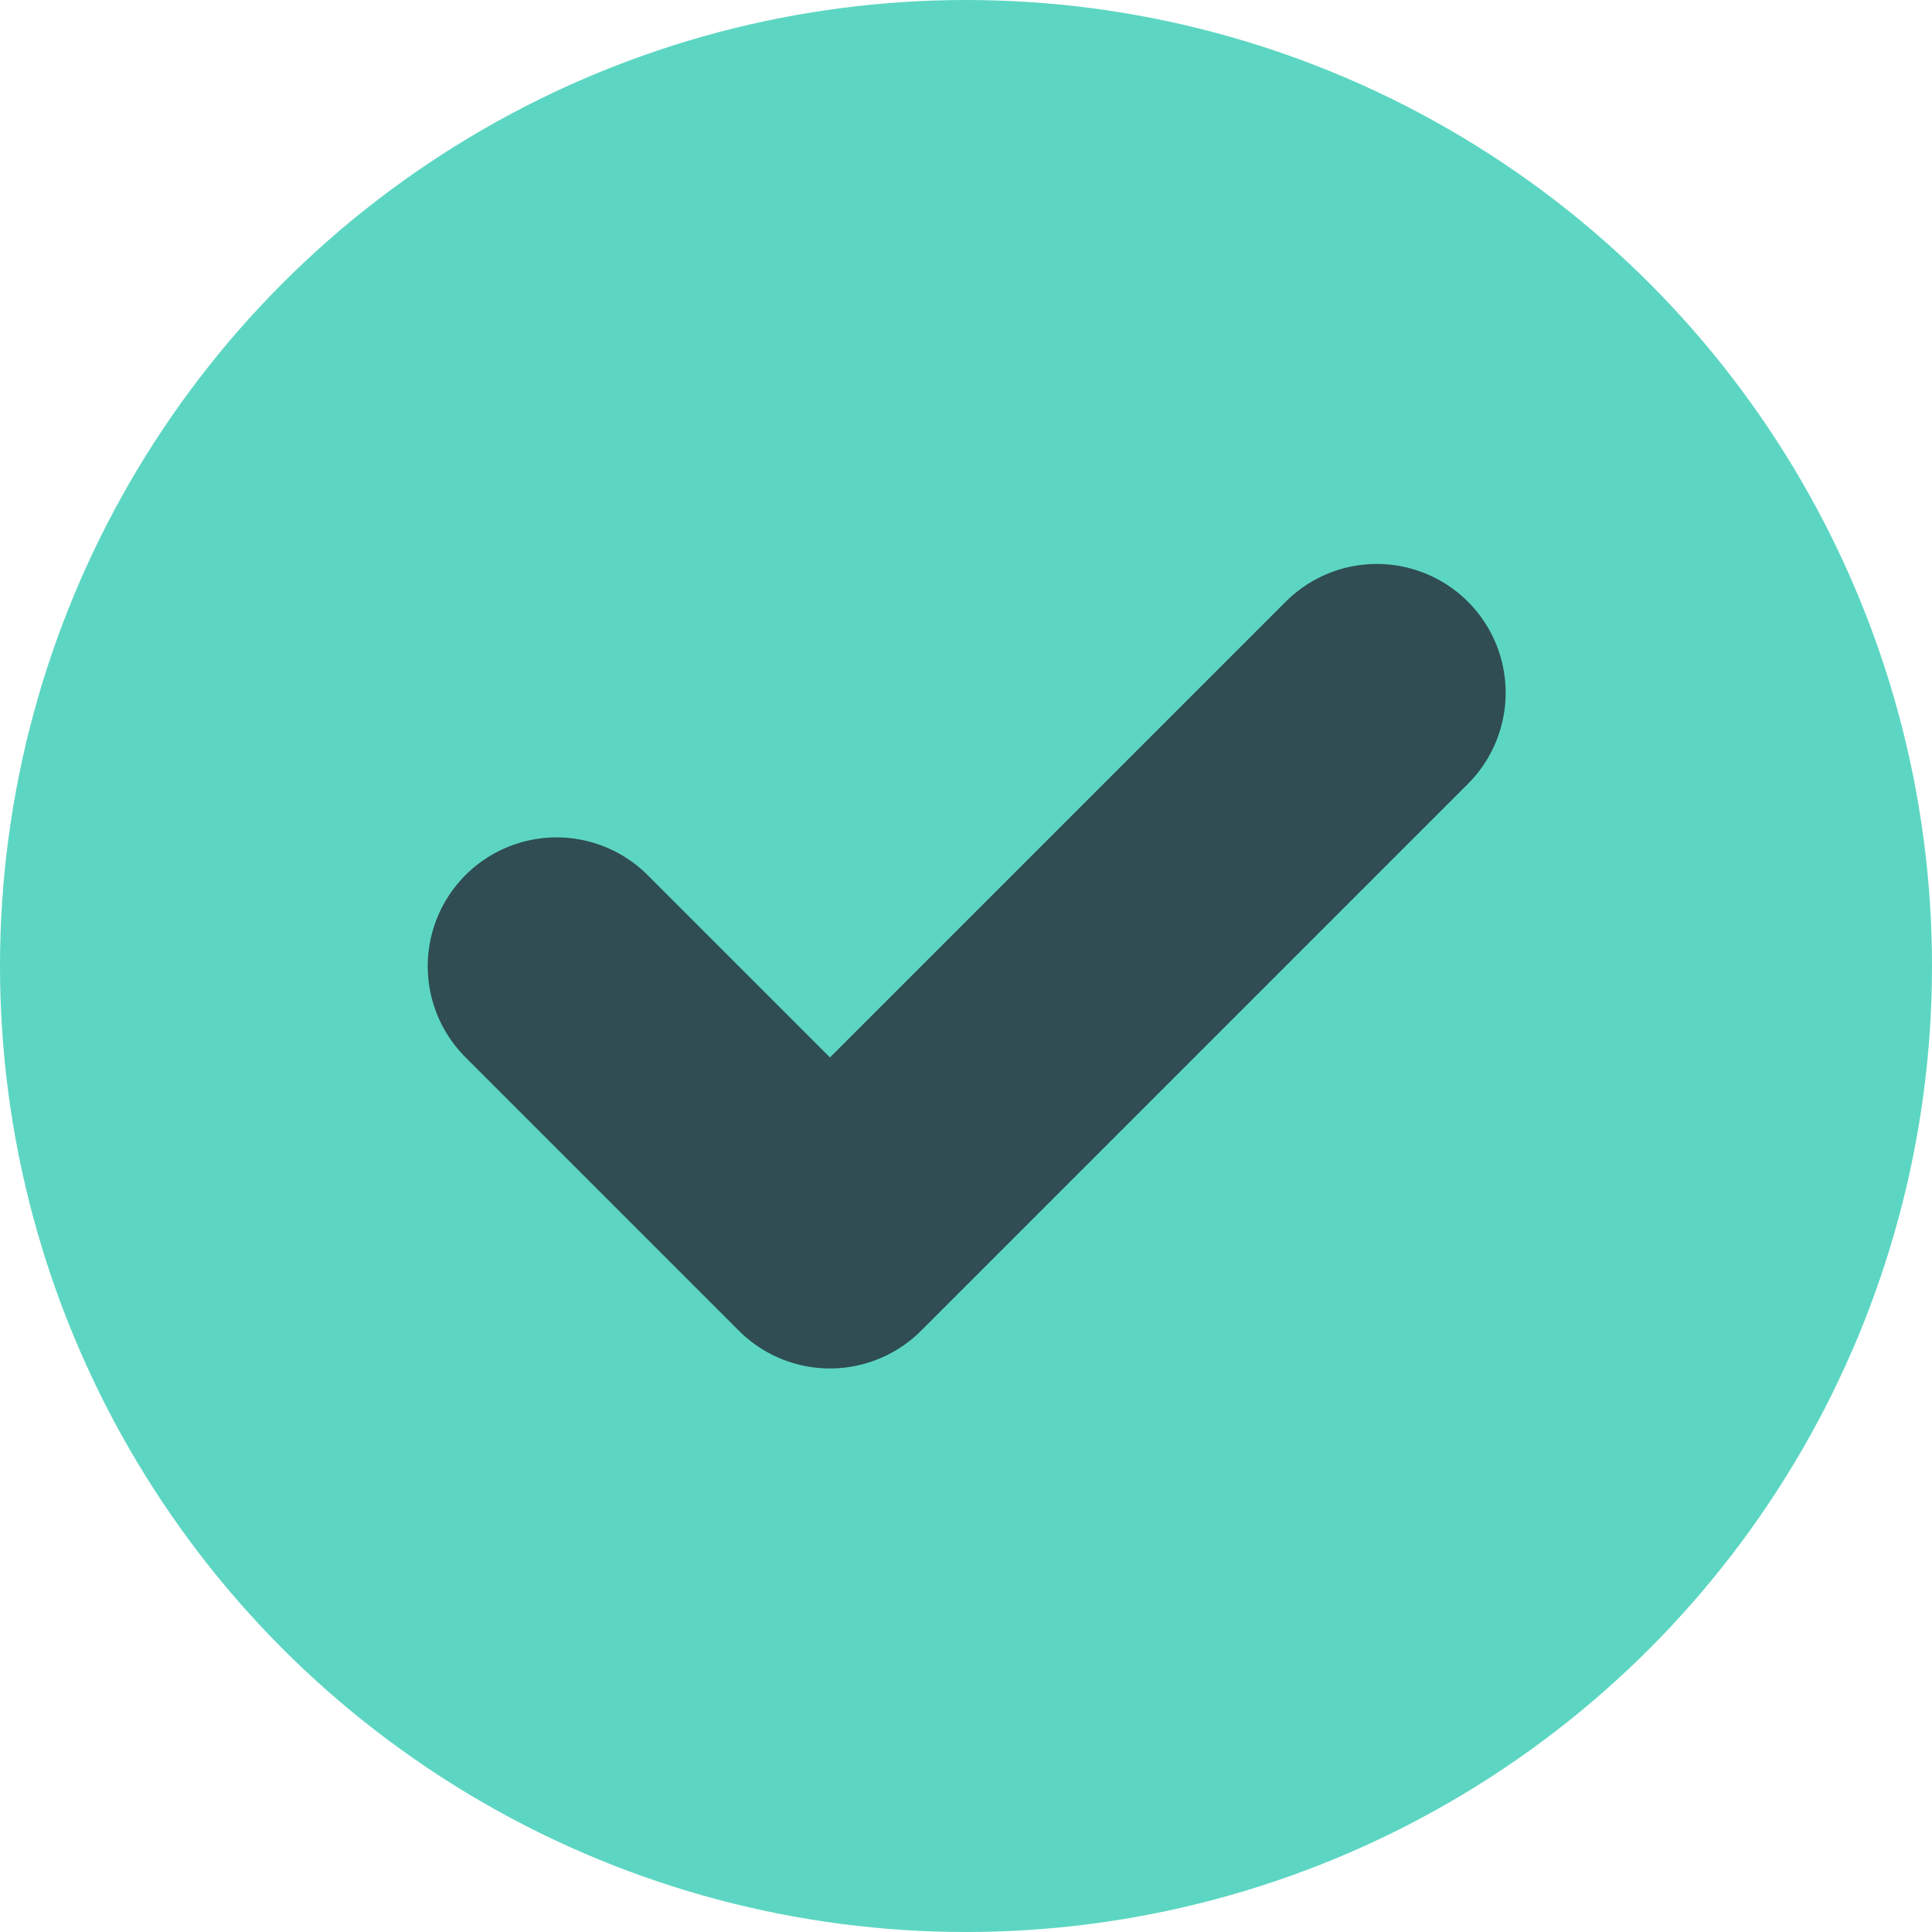 <?xml version="1.0" encoding="UTF-8" standalone="no"?>
<!DOCTYPE svg PUBLIC "-//W3C//DTD SVG 1.1//EN" "http://www.w3.org/Graphics/SVG/1.1/DTD/svg11.dtd">
<svg width="100%" height="100%" viewBox="0 0 60 60" version="1.1" xmlns="http://www.w3.org/2000/svg" xmlns:xlink="http://www.w3.org/1999/xlink" xml:space="preserve" xmlns:serif="http://www.serif.com/" style="fill-rule:evenodd;clip-rule:evenodd;stroke-linecap:round;stroke-linejoin:round;stroke-miterlimit:1.5;">
    <g id="Artboard1" transform="matrix(2,0,0,2,0,0)">
        <rect x="0" y="0" width="30" height="30" style="fill:none;"/>
        <g transform="matrix(0.5,0,0,0.5,0,0)">
            <circle cx="30" cy="30" r="30" style="fill:rgb(92,214,194);"/>
        </g>
        <g transform="matrix(0.399,-0.399,0.399,0.399,0.858,11.257)">
            <path d="M5.06,14.449L5.06,25.09L26.342,25.09" style="fill:none;stroke:rgb(47,77,82);stroke-width:7.09px;"/>
        </g>
    </g>
</svg>
